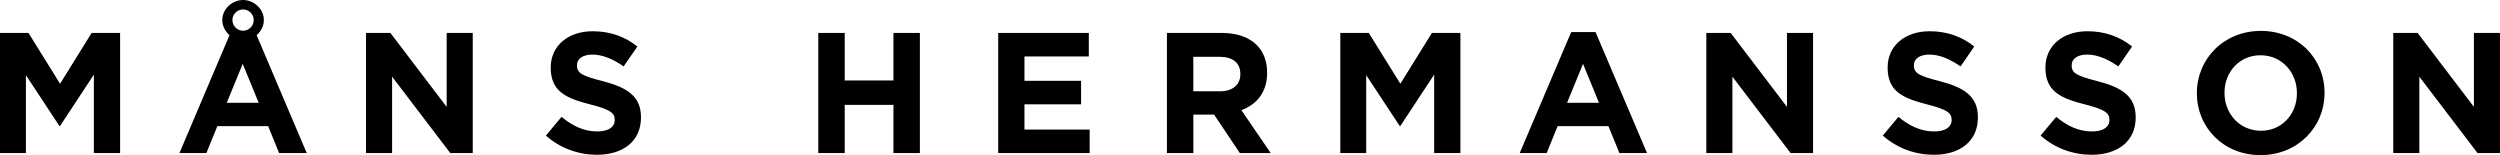 <?xml version="1.0" encoding="utf-8"?>
<!-- Generator: Adobe Illustrator 16.0.0, SVG Export Plug-In . SVG Version: 6.00 Build 0)  -->
<!DOCTYPE svg PUBLIC "-//W3C//DTD SVG 1.1//EN" "http://www.w3.org/Graphics/SVG/1.1/DTD/svg11.dtd">
<svg version="1.1" id="Layer_1" xmlns="http://www.w3.org/2000/svg" xmlns:xlink="http://www.w3.org/1999/xlink" x="0px" y="0px"
	 width="233.208px" height="14.47px" viewBox="0 0 233.208 14.47" enable-background="new 0 0 233.208 14.47" xml:space="preserve">
<g>
	<g>
		<path d="M0,3.073h2.657l2.945,4.738l2.945-4.738h2.657v11.205H8.756V6.963l-3.153,4.786H5.538L2.417,7.011v7.268H0V3.073z"/>
		<path d="M21.41,3.281c-0.4-0.352-0.672-0.848-0.672-1.393V1.857C20.737,0.849,21.649,0,22.674,0s1.937,0.849,1.937,1.857v0.032
			c0,0.544-0.272,1.041-0.672,1.393l4.674,10.997h-2.577l-1.024-2.514h-4.737l-1.024,2.514h-2.513L21.41,3.281z M24.131,9.588
			l-1.489-3.633l-1.489,3.633H24.131z M23.667,1.889V1.857c0-0.528-0.448-0.977-0.993-0.977c-0.544,0-0.992,0.448-0.992,0.977v0.032
			c0,0.528,0.448,0.977,0.992,0.977C23.218,2.865,23.667,2.417,23.667,1.889z"/>
		<path d="M34.144,3.073h2.273l5.25,6.898V3.073H44.1v11.205h-2.097l-5.426-7.124v7.124h-2.434V3.073z"/>
		<path d="M50.924,12.646l1.457-1.745c1.009,0.832,2.064,1.36,3.346,1.36c1.008,0,1.616-0.4,1.616-1.057v-0.031
			c0-0.625-0.384-0.944-2.257-1.425c-2.257-0.576-3.713-1.201-3.713-3.425V6.291c0-2.033,1.632-3.377,3.921-3.377
			c1.633,0,3.025,0.512,4.162,1.425l-1.28,1.856c-0.993-0.688-1.969-1.104-2.914-1.104c-0.943,0-1.44,0.433-1.44,0.977v0.032
			c0,0.736,0.48,0.977,2.417,1.473c2.273,0.592,3.554,1.408,3.554,3.361v0.032c0,2.225-1.696,3.473-4.114,3.473
			C53.981,14.438,52.27,13.846,50.924,12.646z"/>
		<path d="M76.332,3.073h2.465v4.434h4.547V3.073h2.465v11.205h-2.465V9.78h-4.547v4.498h-2.465V3.073z"/>
		<path d="M93.116,3.073h8.451v2.193h-6.002v2.273h5.282v2.192h-5.282v2.354h6.082v2.193h-8.531V3.073z"/>
		<path d="M108.853,3.073h5.122c1.424,0,2.529,0.4,3.266,1.137c0.624,0.624,0.96,1.504,0.96,2.561v0.032
			c0,1.809-0.977,2.945-2.401,3.474l2.737,4.002h-2.881l-2.401-3.586h-0.031h-1.905v3.586h-2.465V3.073z M113.814,8.516
			c1.2,0,1.889-0.641,1.889-1.585V6.899c0-1.057-0.736-1.601-1.937-1.601h-2.449v3.217H113.814z"/>
		<path d="M125.028,3.073h2.657l2.944,4.738l2.945-4.738h2.657v11.205h-2.448V6.963l-3.154,4.786h-0.063l-3.121-4.738v7.268h-2.417
			V3.073z"/>
		<path d="M146.565,2.993h2.273l4.802,11.285h-2.577l-1.024-2.514h-4.737l-1.025,2.514h-2.513L146.565,2.993z M149.159,9.588
			l-1.489-3.633l-1.488,3.633H149.159z"/>
		<path d="M159.172,3.073h2.272l5.251,6.898V3.073h2.433v11.205h-2.097l-5.427-7.124v7.124h-2.433V3.073z"/>
		<path d="M175.636,12.646l1.456-1.745c1.009,0.832,2.065,1.36,3.346,1.36c1.009,0,1.616-0.4,1.616-1.057v-0.031
			c0-0.625-0.384-0.944-2.256-1.425c-2.258-0.576-3.714-1.201-3.714-3.425V6.291c0-2.033,1.632-3.377,3.921-3.377
			c1.633,0,3.025,0.512,4.162,1.425l-1.28,1.856c-0.993-0.688-1.969-1.104-2.913-1.104c-0.945,0-1.441,0.433-1.441,0.977v0.032
			c0,0.736,0.48,0.977,2.418,1.473c2.272,0.592,3.553,1.408,3.553,3.361v0.032c0,2.225-1.696,3.473-4.113,3.473
			C178.692,14.438,176.979,13.846,175.636,12.646z"/>
		<path d="M190.355,12.646l1.456-1.745c1.009,0.832,2.065,1.36,3.346,1.36c1.009,0,1.617-0.4,1.617-1.057v-0.031
			c0-0.625-0.385-0.944-2.258-1.425c-2.256-0.576-3.713-1.201-3.713-3.425V6.291c0-2.033,1.633-3.377,3.922-3.377
			c1.633,0,3.025,0.512,4.161,1.425l-1.28,1.856c-0.992-0.688-1.969-1.104-2.913-1.104s-1.44,0.433-1.44,0.977v0.032
			c0,0.736,0.48,0.977,2.417,1.473c2.272,0.592,3.554,1.408,3.554,3.361v0.032c0,2.225-1.697,3.473-4.114,3.473
			C193.413,14.438,191.7,13.846,190.355,12.646z"/>
		<path d="M204.932,8.708V8.676c0-3.186,2.513-5.794,5.971-5.794c3.457,0,5.938,2.577,5.938,5.762v0.032
			c0,3.185-2.514,5.794-5.971,5.794S204.932,11.893,204.932,8.708z M214.264,8.708V8.676c0-1.921-1.409-3.521-3.394-3.521
			s-3.361,1.568-3.361,3.489v0.032c0,1.921,1.408,3.521,3.394,3.521C212.887,12.197,214.264,10.628,214.264,8.708z"/>
		<path d="M223.252,3.073h2.272l5.25,6.898V3.073h2.434v11.205h-2.098l-5.426-7.124v7.124h-2.433V3.073z"/>
	</g>
</g>
</svg>
